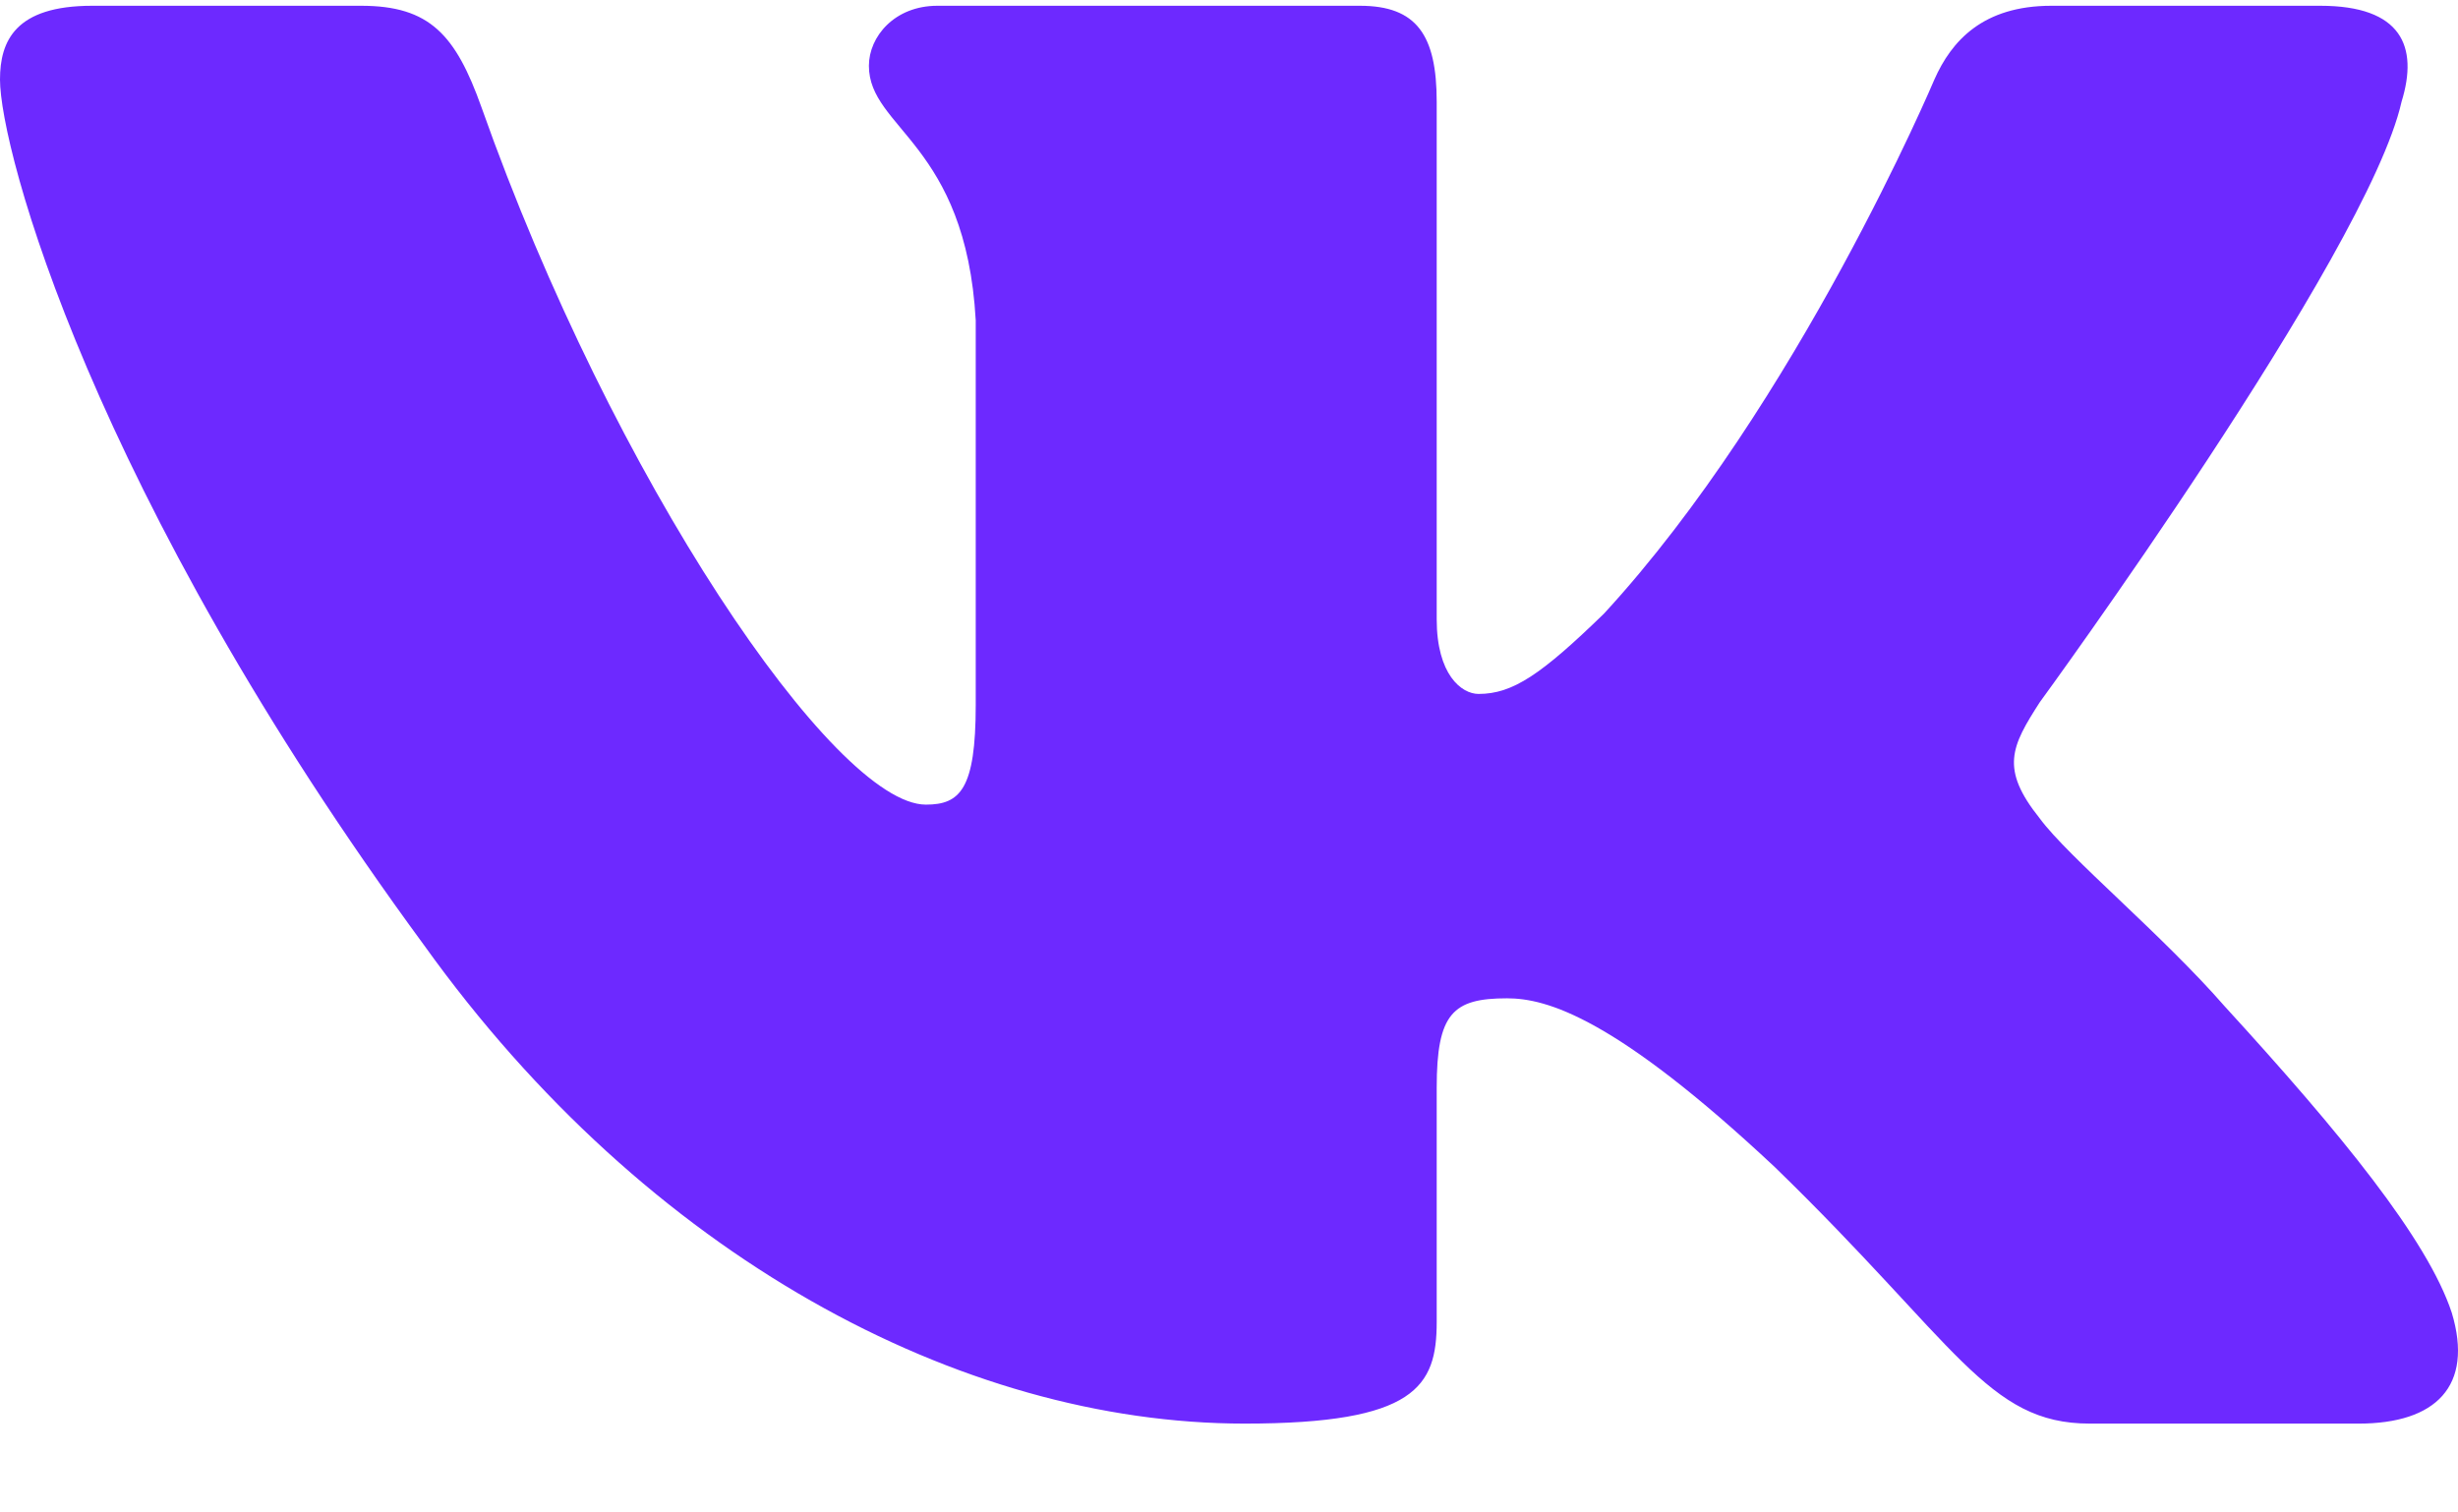 <?xml version="1.0" encoding="UTF-8"?> <svg xmlns="http://www.w3.org/2000/svg" width="26" height="16" viewBox="0 0 26 16" fill="none"> <path fill-rule="evenodd" clip-rule="evenodd" d="M3.82 0.061H0.975C0.163 0.061 0 0.432 0 0.842C0 1.574 0.964 5.204 4.49 10.005C6.841 13.283 10.152 15.06 13.166 15.06C14.974 15.06 15.197 14.666 15.197 13.986V11.508C15.197 10.718 15.369 10.561 15.941 10.561C16.363 10.561 17.086 10.766 18.774 12.347C20.702 14.22 21.02 15.06 22.105 15.06H24.95C25.762 15.06 26.169 14.666 25.934 13.887C25.678 13.111 24.757 11.984 23.535 10.649C22.872 9.888 21.878 9.068 21.576 8.658C21.154 8.131 21.275 7.897 21.576 7.429C21.576 7.429 25.042 2.686 25.403 1.076C25.584 0.491 25.403 0.061 24.543 0.061H21.699C20.976 0.061 20.642 0.432 20.461 0.842C20.461 0.842 19.015 4.267 16.966 6.492C16.303 7.136 16.001 7.341 15.64 7.341C15.459 7.341 15.197 7.136 15.197 6.55V1.076C15.197 0.374 14.987 0.061 14.385 0.061H9.915C9.463 0.061 9.191 0.387 9.191 0.696C9.191 1.362 10.216 1.515 10.321 3.389V7.458C10.321 8.35 10.155 8.512 9.794 8.512C8.829 8.512 6.484 5.071 5.093 1.135C4.82 0.37 4.547 0.061 3.82 0.061Z" fill="#6D29FF"></path> </svg> 